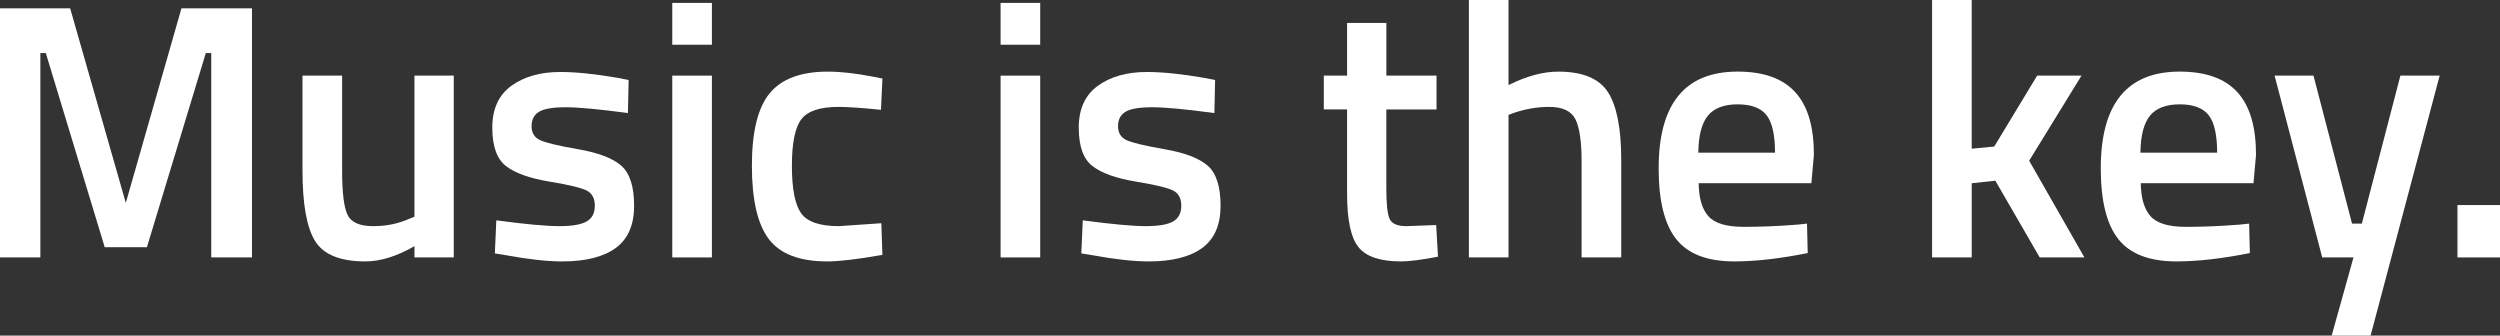 <svg xmlns="http://www.w3.org/2000/svg" id="Ebene_2" data-name="Ebene 2" viewBox="0 0 1899.04 254.92"><rect x="0" y="0" width="1899.04" height="254.92" fill="#333333" stroke="none"/><defs><style>      .cls-1 {        fill: #fff;        stroke-width: 0px;      }    </style></defs><g id="Ebene_1-2" data-name="Ebene 1"><g><path class="cls-1" d="M0,195.54V6.35h53.3l42.26,147.76L137.82,6.35h53.58v189.19h-30.93V40.32h-4.14l-44.74,147.48h-32.04L34.8,40.32h-4.14v155.22H0Z"></path><path class="cls-1" d="M314.85,57.45h29.83v138.09h-29.83v-8.56c-13.44,7.73-25.87,11.6-37.29,11.6-18.97,0-31.67-5.11-38.11-15.33-6.45-10.22-9.67-28.12-9.67-53.72V57.45h30.1v72.36c0,16.57,1.38,27.71,4.14,33.42,2.76,5.71,9.21,8.56,19.33,8.56s19.06-1.84,27.34-5.52l4.14-1.66V57.45Z"></path><path class="cls-1" d="M476.98,85.89c-21.73-2.94-37.47-4.42-47.23-4.42s-16.53,1.15-20.3,3.45c-3.78,2.3-5.66,5.94-5.66,10.91s2.07,8.47,6.21,10.5c4.14,2.03,13.9,4.38,29.28,7.04,15.37,2.67,26.28,6.86,32.73,12.57,6.44,5.71,9.67,15.84,9.67,30.38s-4.65,25.23-13.95,32.04c-9.3,6.81-22.88,10.22-40.74,10.22-11.23,0-25.41-1.57-42.53-4.7l-8.56-1.38,1.1-25.13c22.1,2.95,38.02,4.42,47.78,4.42s16.71-1.2,20.85-3.59c4.14-2.39,6.21-6.35,6.21-11.88s-1.98-9.34-5.94-11.46c-3.96-2.11-13.44-4.42-28.45-6.9-15.01-2.49-26.01-6.4-33-11.74-7-5.34-10.5-15.1-10.5-29.28s4.83-24.76,14.5-31.76c9.67-7,22.05-10.5,37.15-10.5,11.78,0,26.24,1.48,43.36,4.42l8.56,1.66-.55,25.13Z"></path><path class="cls-1" d="M510.67,33.97V2.21h30.1v31.76h-30.1ZM510.67,195.54V57.45h30.1v138.09h-30.1Z"></path><path class="cls-1" d="M628.88,54.41c9.76,0,21.27,1.29,34.52,3.87l6.9,1.38-1.1,23.75c-14.55-1.47-25.32-2.21-32.31-2.21-14,0-23.39,3.13-28.17,9.39-4.79,6.26-7.18,18.05-7.18,35.35s2.3,29.28,6.9,35.9c4.6,6.63,14.18,9.94,28.72,9.94l32.31-2.21.83,24.03c-18.6,3.31-32.59,4.97-41.98,4.97-20.99,0-35.77-5.66-44.33-16.99s-12.84-29.87-12.84-55.65,4.51-44.14,13.53-55.1c9.02-10.95,23.75-16.43,44.19-16.43Z"></path><path class="cls-1" d="M760.06,33.97V2.21h30.1v31.76h-30.1ZM760.06,195.54V57.45h30.1v138.09h-30.1Z"></path><path class="cls-1" d="M922.46,85.89c-21.73-2.94-37.47-4.42-47.23-4.42s-16.53,1.15-20.3,3.45c-3.78,2.3-5.66,5.94-5.66,10.91s2.07,8.47,6.21,10.5c4.14,2.03,13.9,4.38,29.28,7.04,15.37,2.67,26.28,6.86,32.73,12.57,6.44,5.71,9.67,15.84,9.67,30.38s-4.65,25.23-13.95,32.04c-9.3,6.81-22.88,10.22-40.74,10.22-11.23,0-25.41-1.57-42.53-4.7l-8.56-1.38,1.11-25.13c22.09,2.95,38.02,4.42,47.78,4.42s16.71-1.2,20.85-3.59c4.14-2.39,6.21-6.35,6.21-11.88s-1.98-9.34-5.94-11.46c-3.96-2.11-13.44-4.42-28.45-6.9-15.01-2.49-26.01-6.4-33-11.74-7-5.34-10.5-15.1-10.5-29.28s4.83-24.76,14.5-31.76c9.67-7,22.05-10.5,37.15-10.5,11.78,0,26.24,1.48,43.36,4.42l8.56,1.66-.55,25.13Z"></path><path class="cls-1" d="M1091.2,83.13h-38.11v60.76c0,11.23.83,18.69,2.49,22.37,1.66,3.69,5.89,5.52,12.71,5.52l22.65-.83,1.38,24.03c-12.34,2.39-21.73,3.59-28.17,3.59-15.65,0-26.38-3.59-32.18-10.77-5.8-7.18-8.7-20.71-8.7-40.6v-64.08h-17.68v-25.69h17.68V17.4h29.83v40.05h38.11v25.69Z"></path><path class="cls-1" d="M1145.89,195.54h-30.1V0h30.1v64.63c13.62-6.81,26.24-10.22,37.84-10.22,18.41,0,30.98,5.2,37.7,15.6,6.72,10.4,10.08,27.58,10.08,51.51v74.02h-30.1v-73.19c0-14.91-1.57-25.5-4.7-31.76-3.13-6.26-9.76-9.39-19.88-9.39-8.84,0-17.68,1.48-26.51,4.42l-4.42,1.66v108.27Z"></path><path class="cls-1" d="M1364.9,170.68l7.73-.83.55,22.37c-20.99,4.23-39.59,6.35-55.79,6.35-20.44,0-35.12-5.61-44.05-16.85-8.93-11.23-13.4-29.18-13.4-53.86,0-48.98,19.98-73.47,59.93-73.47s58,21.08,58,63.25l-1.93,21.54h-85.62c.18,11.42,2.67,19.8,7.46,25.13,4.79,5.34,13.71,8.01,26.79,8.01s26.51-.55,40.32-1.66ZM1348.33,116c0-13.62-2.17-23.15-6.49-28.59-4.33-5.43-11.65-8.15-21.96-8.15s-17.81,2.86-22.51,8.56c-4.7,5.71-7.14,15.1-7.32,28.17h58.28Z"></path><path class="cls-1" d="M1497.74,195.54h-30.1V0h30.1v112.96l17.12-1.66,32.59-53.86h33.7l-39.77,64.63,41.98,73.47h-33.97l-33.7-58.28-17.95,1.93v56.34Z"></path><path class="cls-1" d="M1700.74,170.68l7.73-.83.55,22.37c-20.99,4.23-39.59,6.35-55.79,6.35-20.44,0-35.12-5.61-44.05-16.85-8.93-11.23-13.4-29.18-13.4-53.86,0-48.98,19.98-73.47,59.93-73.47s58,21.08,58,63.25l-1.93,21.54h-85.62c.18,11.42,2.67,19.8,7.46,25.13,4.79,5.34,13.71,8.01,26.79,8.01s26.51-.55,40.32-1.66ZM1684.17,116c0-13.62-2.17-23.15-6.49-28.59-4.33-5.43-11.65-8.15-21.96-8.15s-17.81,2.86-22.51,8.56c-4.7,5.71-7.14,15.1-7.32,28.17h58.28Z"></path><path class="cls-1" d="M1727.81,57.45h29.55l29.28,112.41h7.46l29.28-112.41h29.83l-52.48,197.47h-29.55l16.57-59.38h-23.75l-36.18-138.09Z"></path><path class="cls-1" d="M1866.73,195.54v-39.77h32.31v39.77h-32.31Z"></path></g></g></svg>